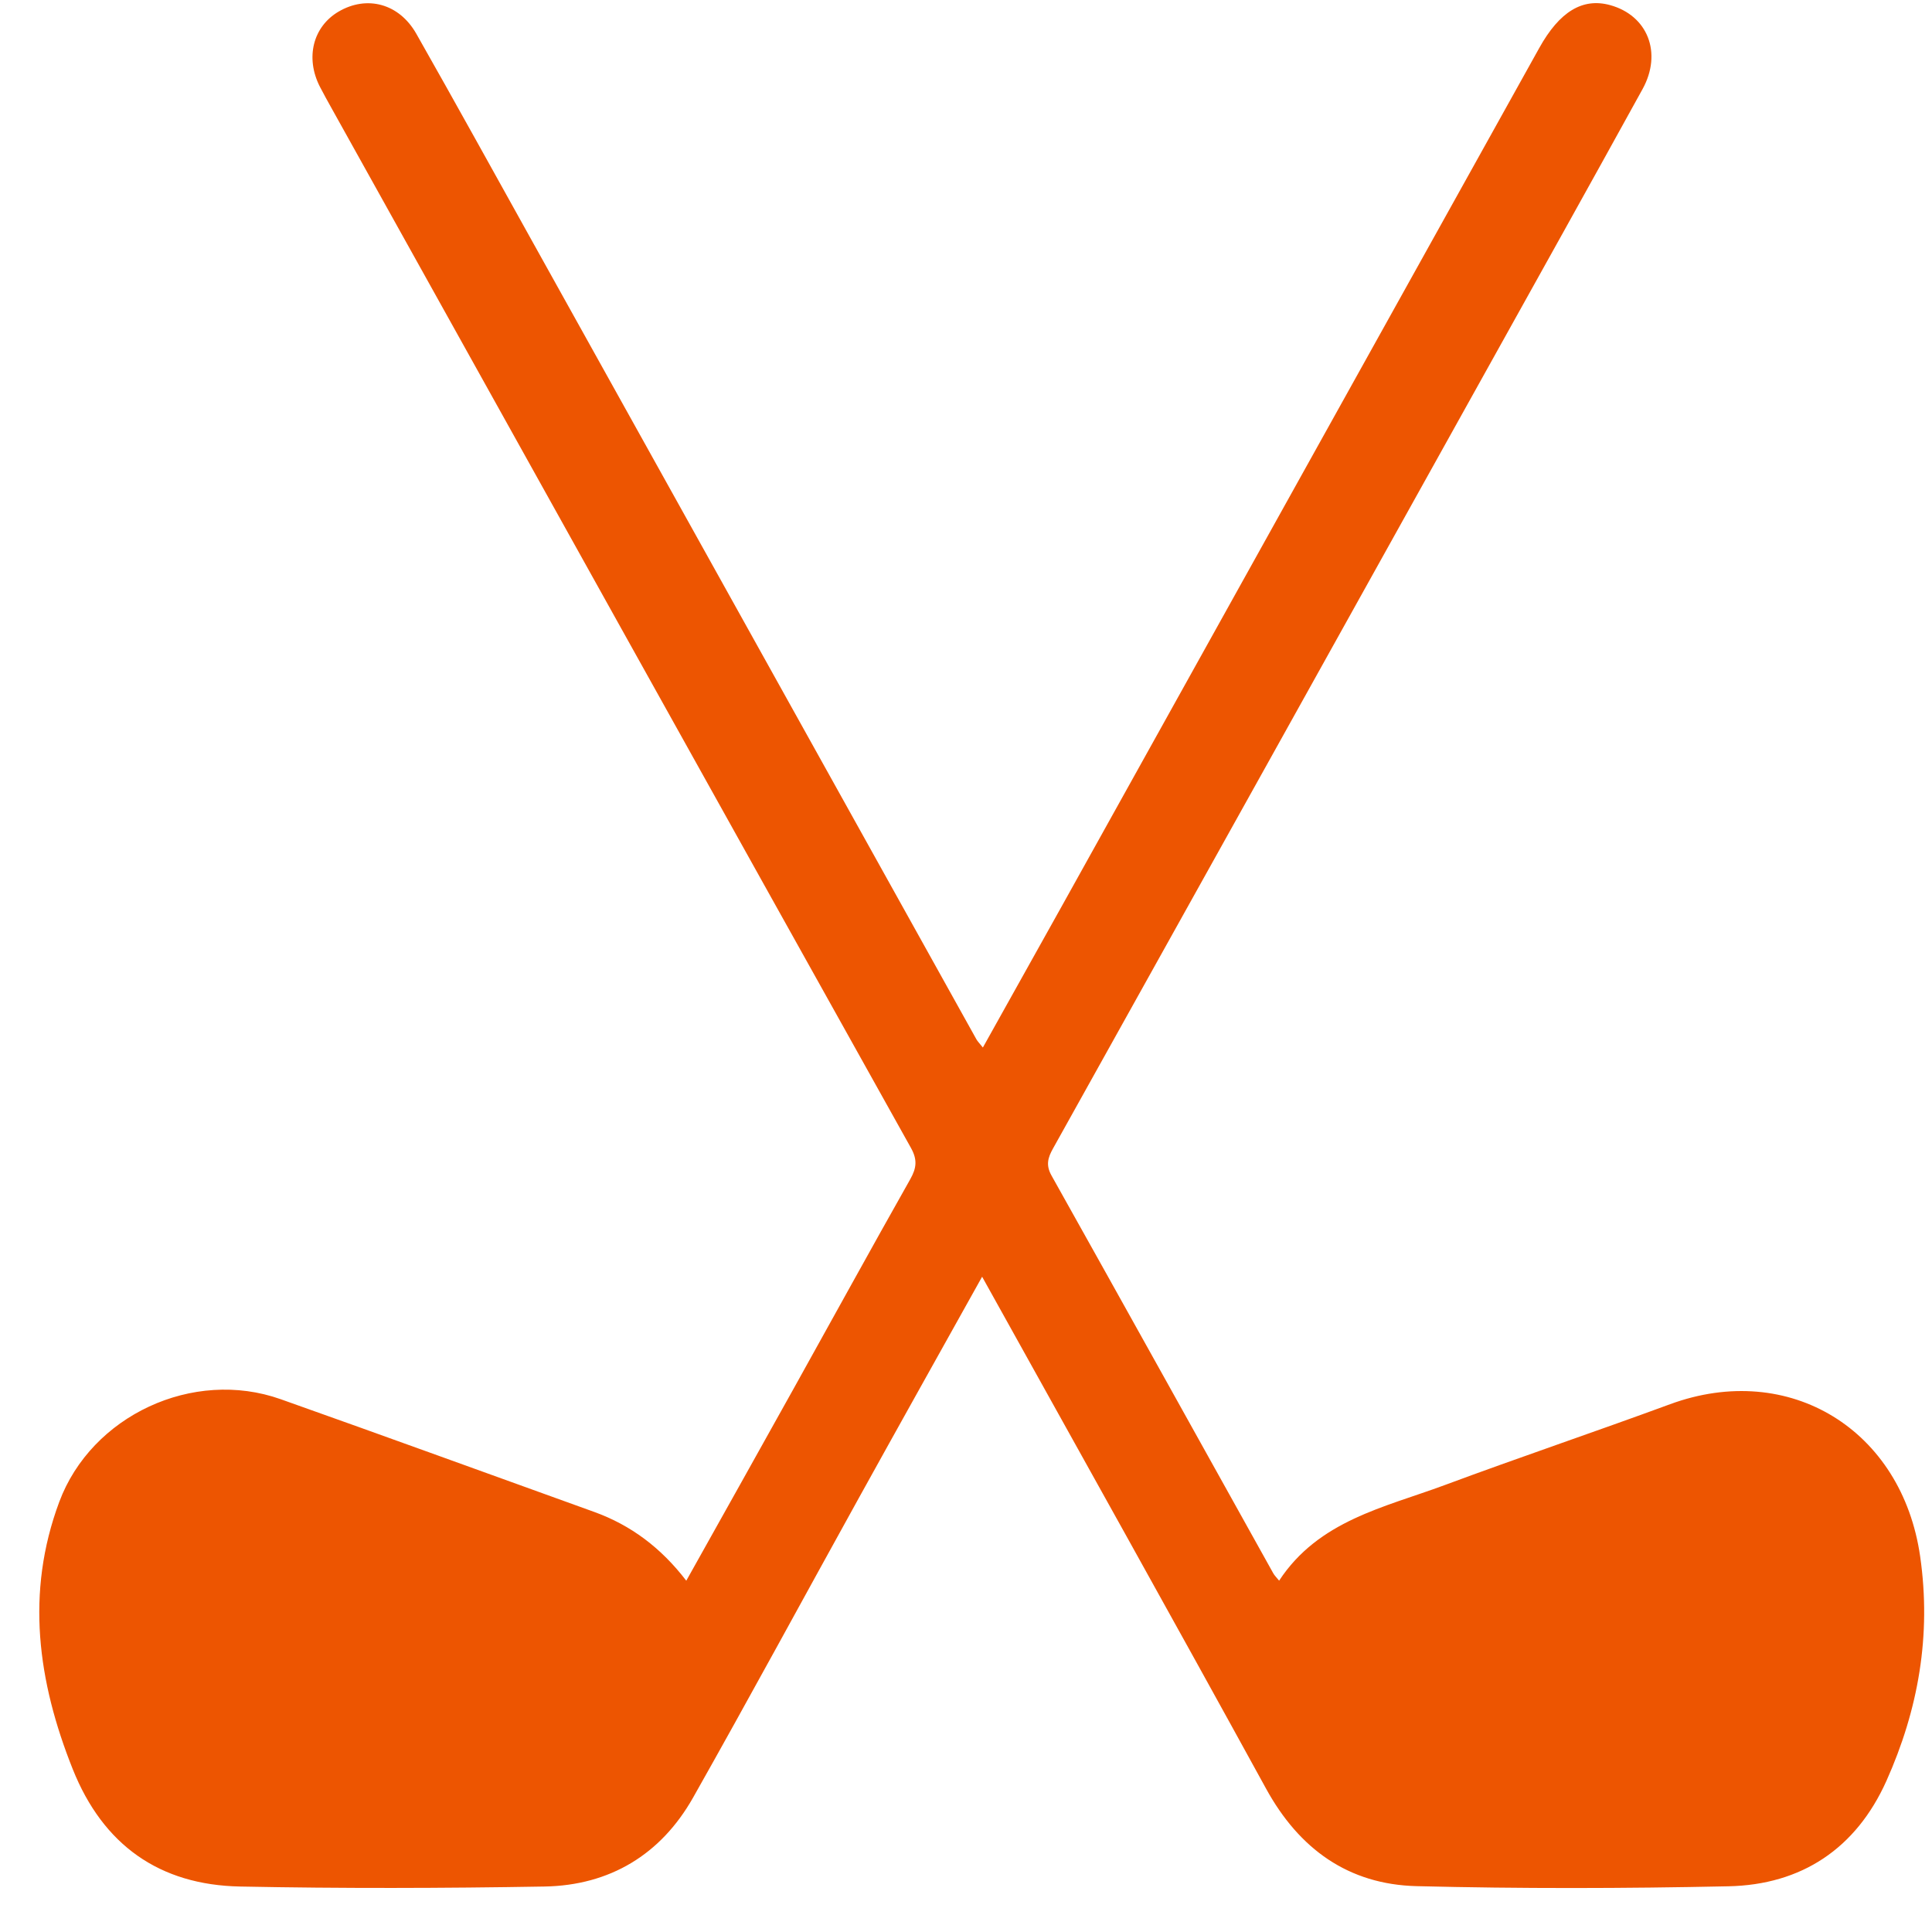 <svg width="41" height="41" viewBox="0 0 41 41" fill="none" xmlns="http://www.w3.org/2000/svg">
<path d="M20.842 27.094C19.943 28.706 19.082 30.243 18.229 31.784C17.054 33.906 15.9 36.039 14.707 38.15C14.023 39.358 12.941 40.011 11.554 40.035C9.402 40.072 7.247 40.078 5.095 40.035C3.383 40.002 2.187 39.154 1.544 37.545C0.801 35.684 0.539 33.803 1.257 31.874C1.94 30.04 4.098 29.034 5.956 29.693C8.177 30.48 10.39 31.286 12.606 32.084C13.389 32.366 14.03 32.848 14.564 33.545C15.338 32.161 16.092 30.818 16.84 29.473C17.666 27.99 18.483 26.501 19.318 25.023C19.452 24.785 19.47 24.609 19.332 24.361C15.226 17.009 11.131 9.651 7.035 2.294C6.951 2.143 6.866 1.991 6.787 1.837C6.476 1.226 6.641 0.566 7.186 0.246C7.785 -0.105 8.469 0.073 8.834 0.715C9.672 2.191 10.492 3.679 11.318 5.162C14.452 10.794 17.586 16.425 20.721 22.056C20.745 22.099 20.781 22.133 20.858 22.23C21.428 21.209 21.982 20.22 22.532 19.232C25.91 13.161 29.286 7.089 32.665 1.019C33.097 0.242 33.587 -0.05 34.167 0.108C34.964 0.326 35.282 1.119 34.858 1.89C33.746 3.908 32.623 5.92 31.502 7.934C28.452 13.415 25.401 18.894 22.347 24.372C22.238 24.566 22.191 24.725 22.313 24.944C23.887 27.755 25.452 30.572 27.021 33.388C27.046 33.433 27.084 33.469 27.145 33.544C27.984 32.266 29.377 31.991 30.65 31.519C32.241 30.928 33.85 30.385 35.443 29.799C37.974 28.87 40.364 30.342 40.749 33.032C40.989 34.704 40.71 36.28 40.032 37.795C39.389 39.226 38.236 39.998 36.678 40.03C34.473 40.077 32.267 40.082 30.063 40.027C28.616 39.991 27.571 39.24 26.868 37.958C24.893 34.359 22.888 30.776 20.842 27.094Z" fill="#ED5501"/>
</svg>
